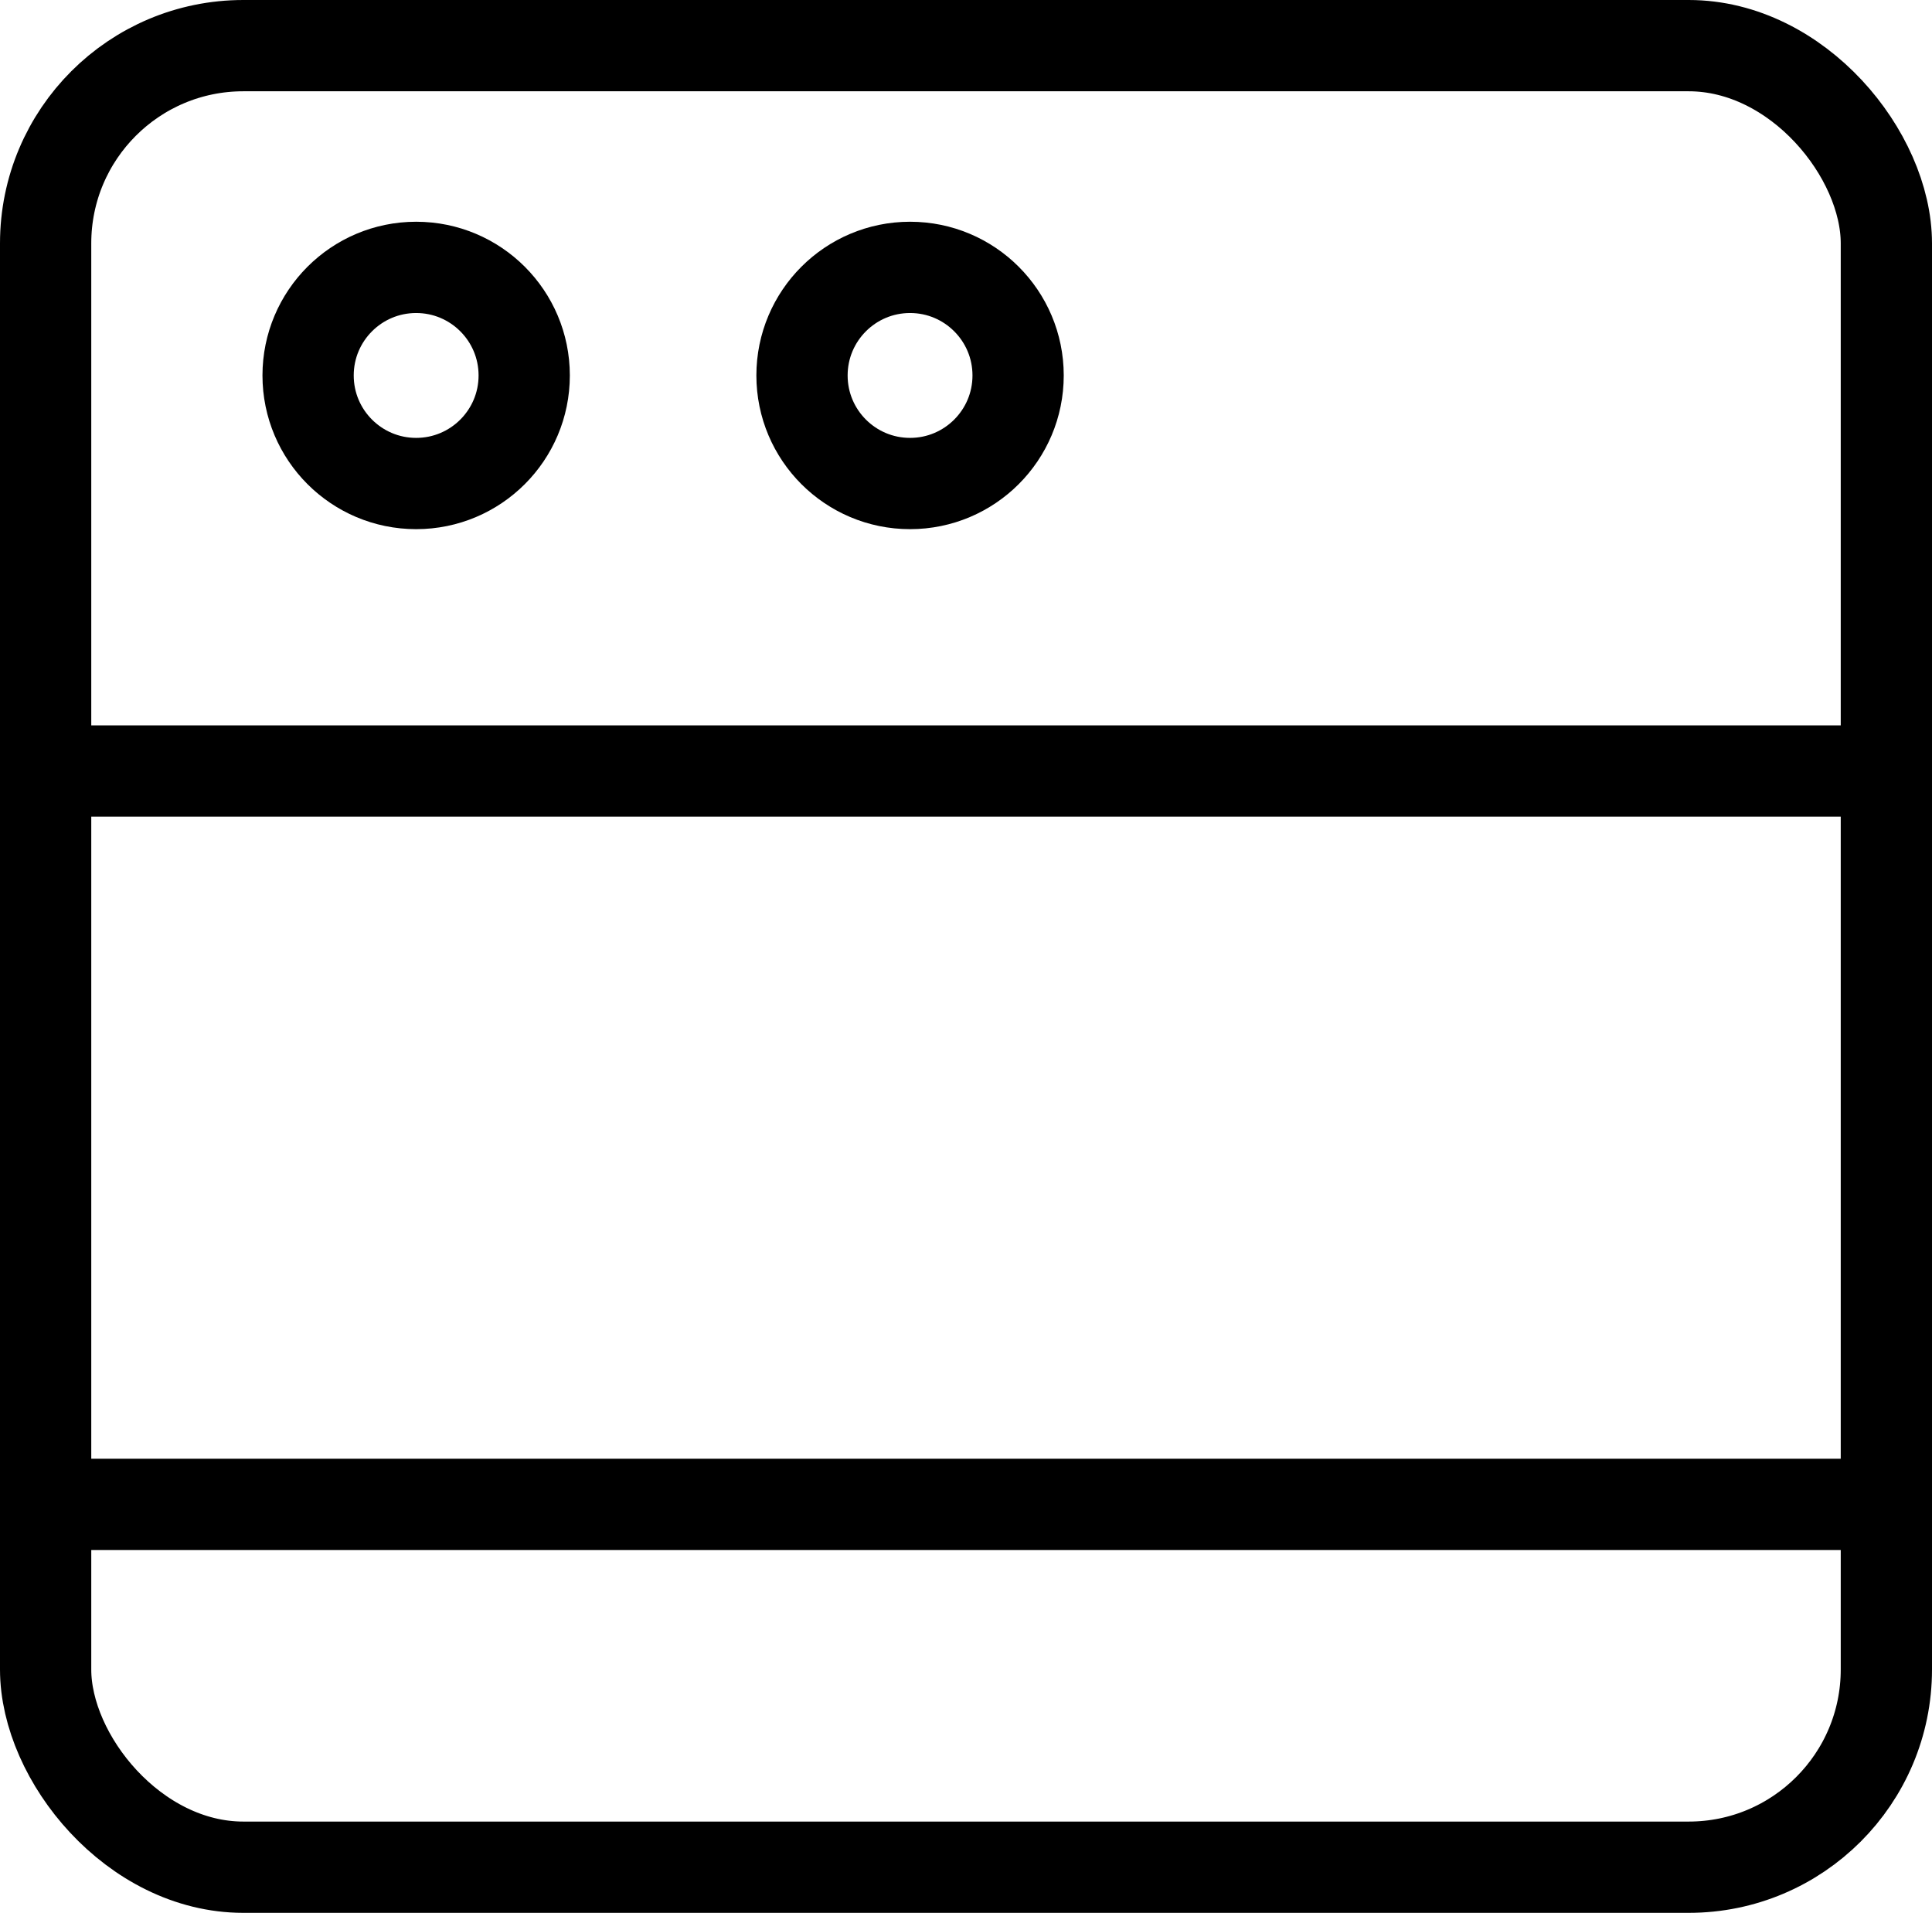 <?xml version="1.0" encoding="UTF-8"?>
<svg xmlns="http://www.w3.org/2000/svg" width="31.755" height="31.435" viewBox="0 0 31.755 31.435">
  <g id="Groupe_4314" data-name="Groupe 4314" transform="translate(-1475.183 -2630.57)">
    <rect id="Rectangle_2569" data-name="Rectangle 2569" width="30.255" height="29.935" rx="3.249" transform="translate(1475.933 2631.32)" fill="none" stroke="#000" stroke-width="1.5"></rect>
    <line id="Ligne_1124" data-name="Ligne 1124" x2="30.065" transform="translate(1476.06 2643.241)" fill="none" stroke="#000" stroke-width="1.5"></line>
    <line id="Ligne_1125" data-name="Ligne 1125" x2="30.065" transform="translate(1476.187 2655.292)" fill="none" stroke="#000" stroke-width="1.5"></line>
    <circle id="Ellipse_545" data-name="Ellipse 545" cx="1.776" cy="1.776" r="1.776" transform="translate(1480.247 2634.964)" fill="none" stroke="#000" stroke-width="1.5"></circle>
    <circle id="Ellipse_546" data-name="Ellipse 546" cx="1.776" cy="1.776" r="1.776" transform="translate(1488.365 2634.964)" fill="none" stroke="#000" stroke-width="1.5"></circle>
  </g>
</svg>
